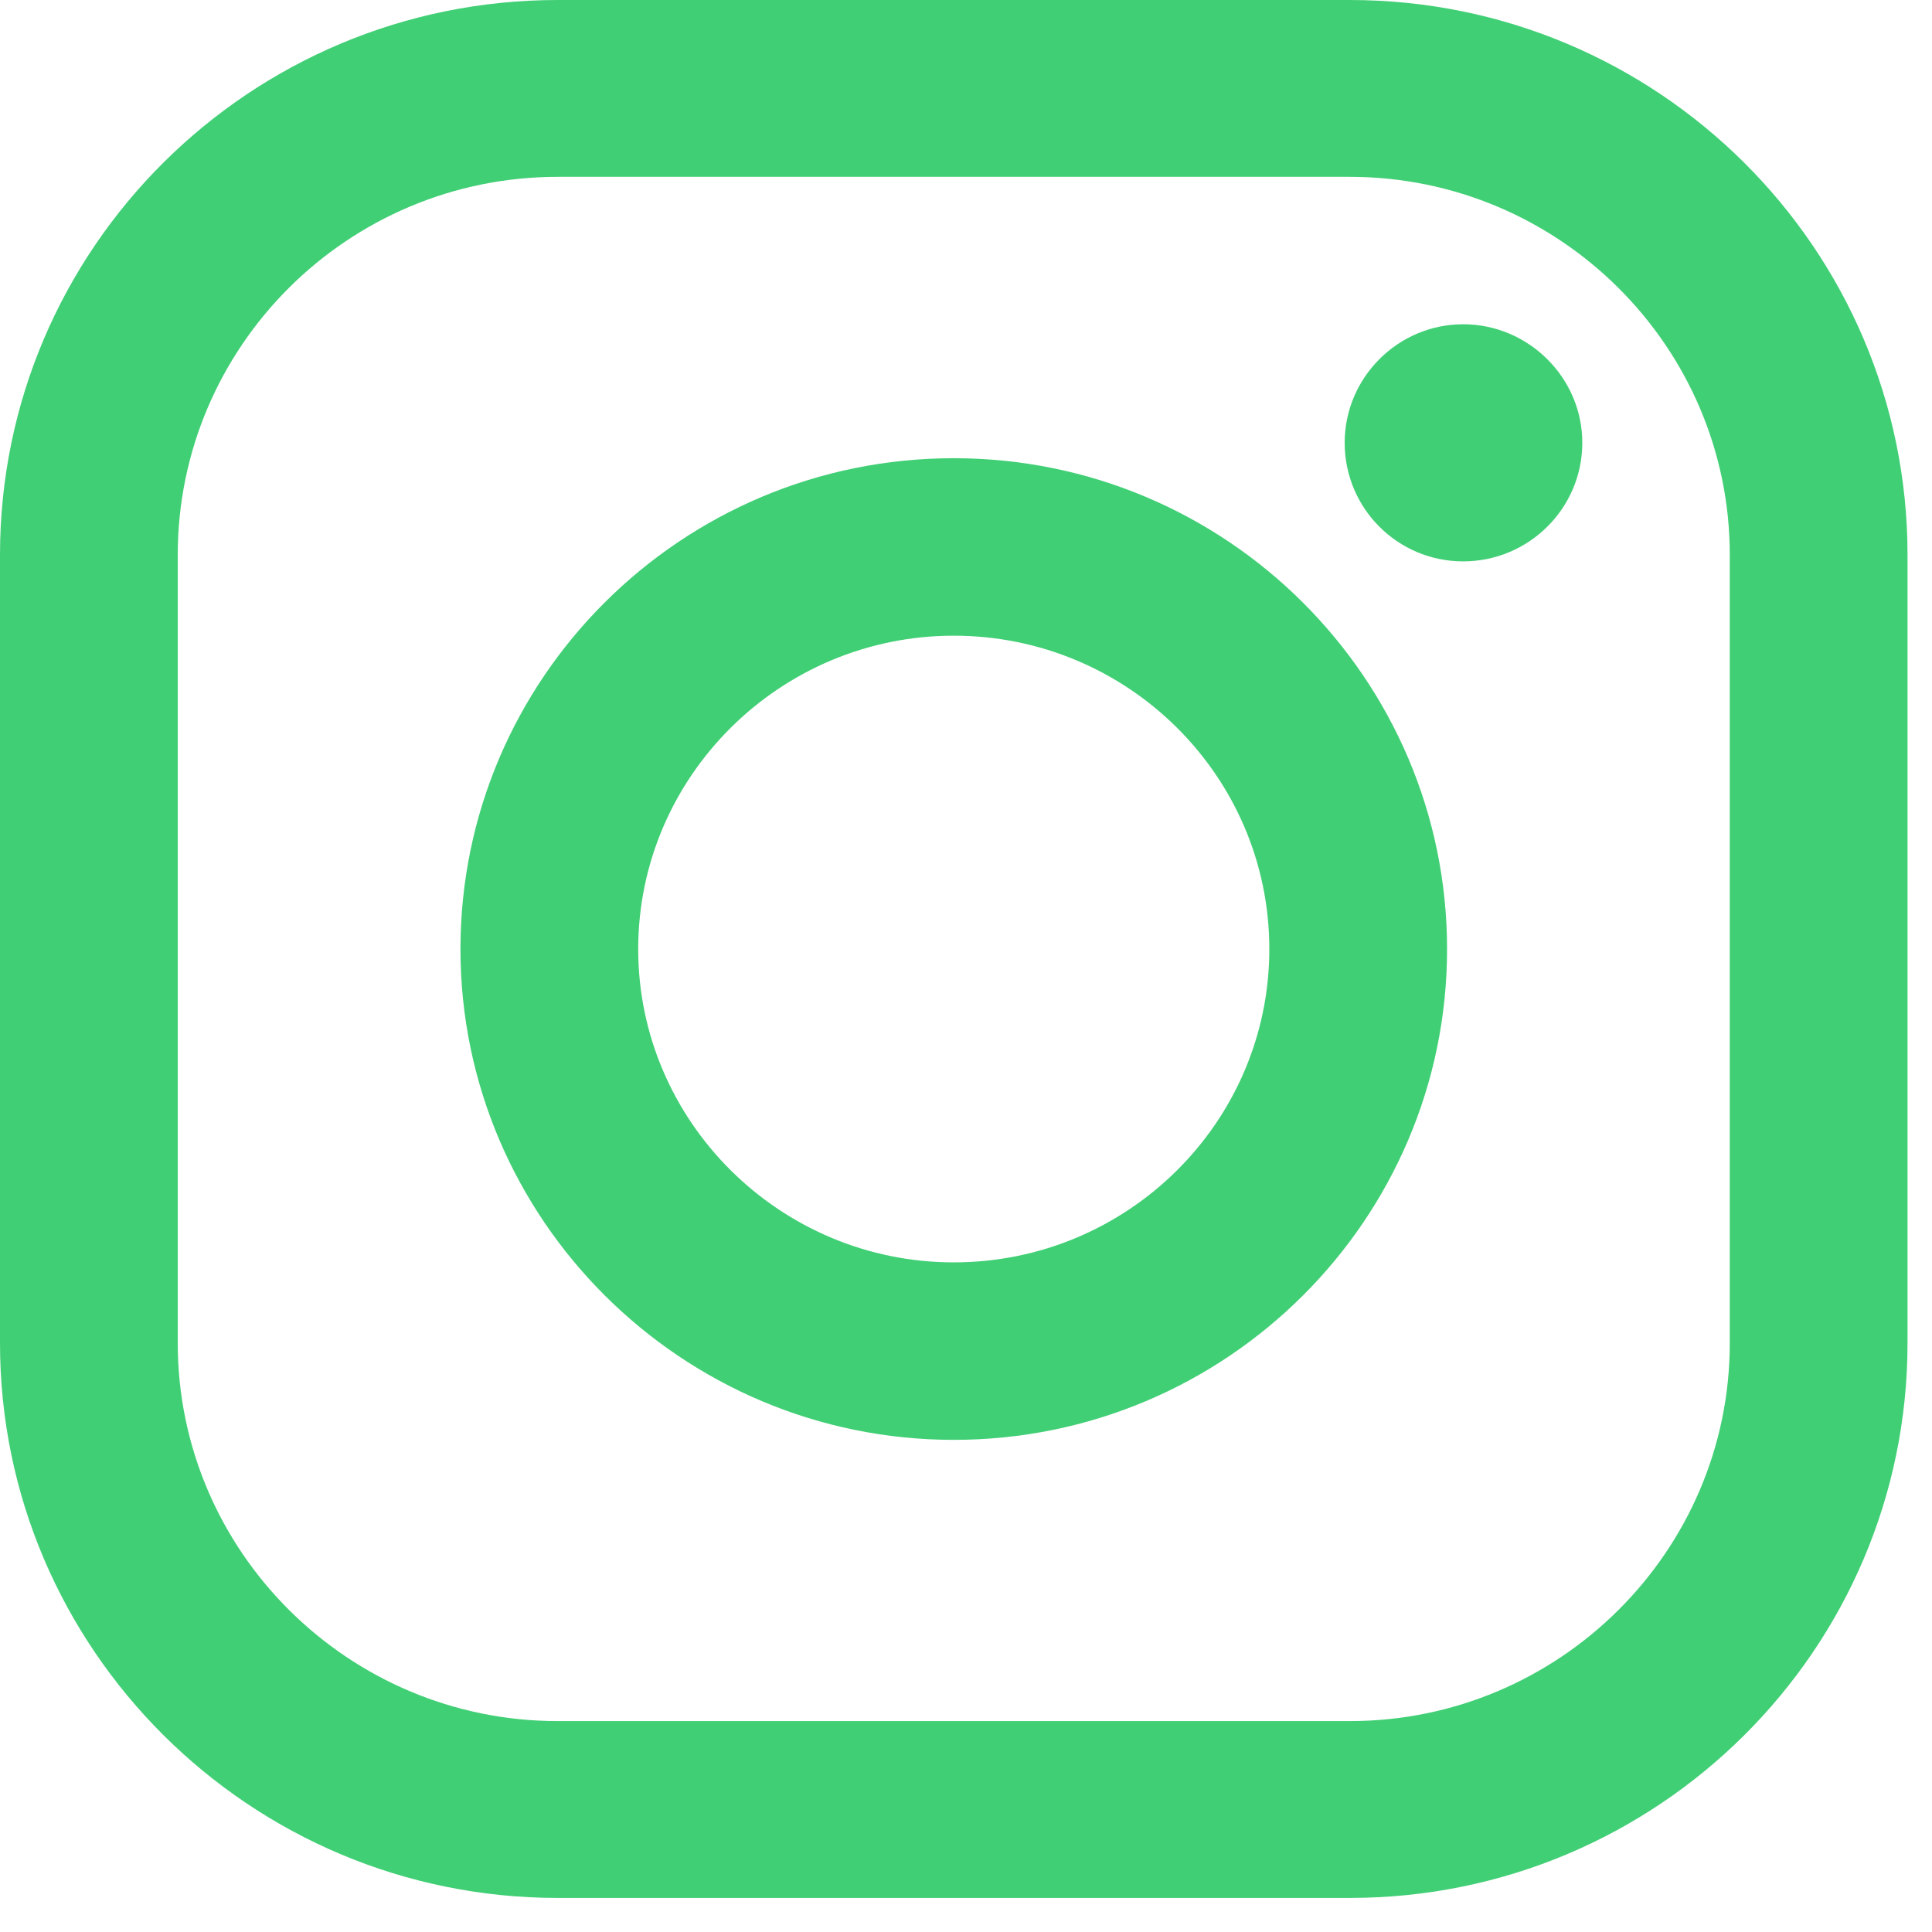 <svg width="30" height="30" viewBox="0 0 30 30" fill="none" xmlns="http://www.w3.org/2000/svg">
<path d="M8.66 2.746C5.4 2.746 2.76 5.383 2.76 8.617V20.855C2.76 24.088 5.41 26.725 8.66 26.725H20.96C24.21 26.725 26.86 24.088 26.86 20.855V8.617C26.86 5.383 24.21 2.746 20.96 2.746H8.66ZM20.96 29.471H8.66C3.88 29.471 0 25.601 0 20.855V8.617C0 3.861 3.88 0 8.66 0H20.96C25.74 0 29.62 3.861 29.62 8.617V20.855C29.62 25.611 25.74 29.471 20.96 29.471Z" fill="#41CF75"/>
<path d="M24.57 6.876C24.57 7.891 23.74 8.717 22.72 8.717C21.7 8.717 20.88 7.891 20.88 6.876C20.88 5.861 21.71 5.035 22.72 5.035C23.73 5.035 24.57 5.861 24.57 6.876Z" fill="#41CF75"/>
<path d="M14.81 9.871C12.11 9.871 9.91 12.06 9.91 14.737C9.91 17.413 12.11 19.602 14.81 19.602C17.51 19.602 19.71 17.423 19.71 14.737C19.71 12.05 17.51 9.871 14.81 9.871ZM14.81 22.358C10.59 22.358 7.15 18.936 7.15 14.737C7.15 10.538 10.58 7.115 14.81 7.115C19.04 7.115 22.47 10.538 22.47 14.737C22.47 18.936 19.04 22.358 14.81 22.358Z" fill="#41CF75"/>
</svg>
